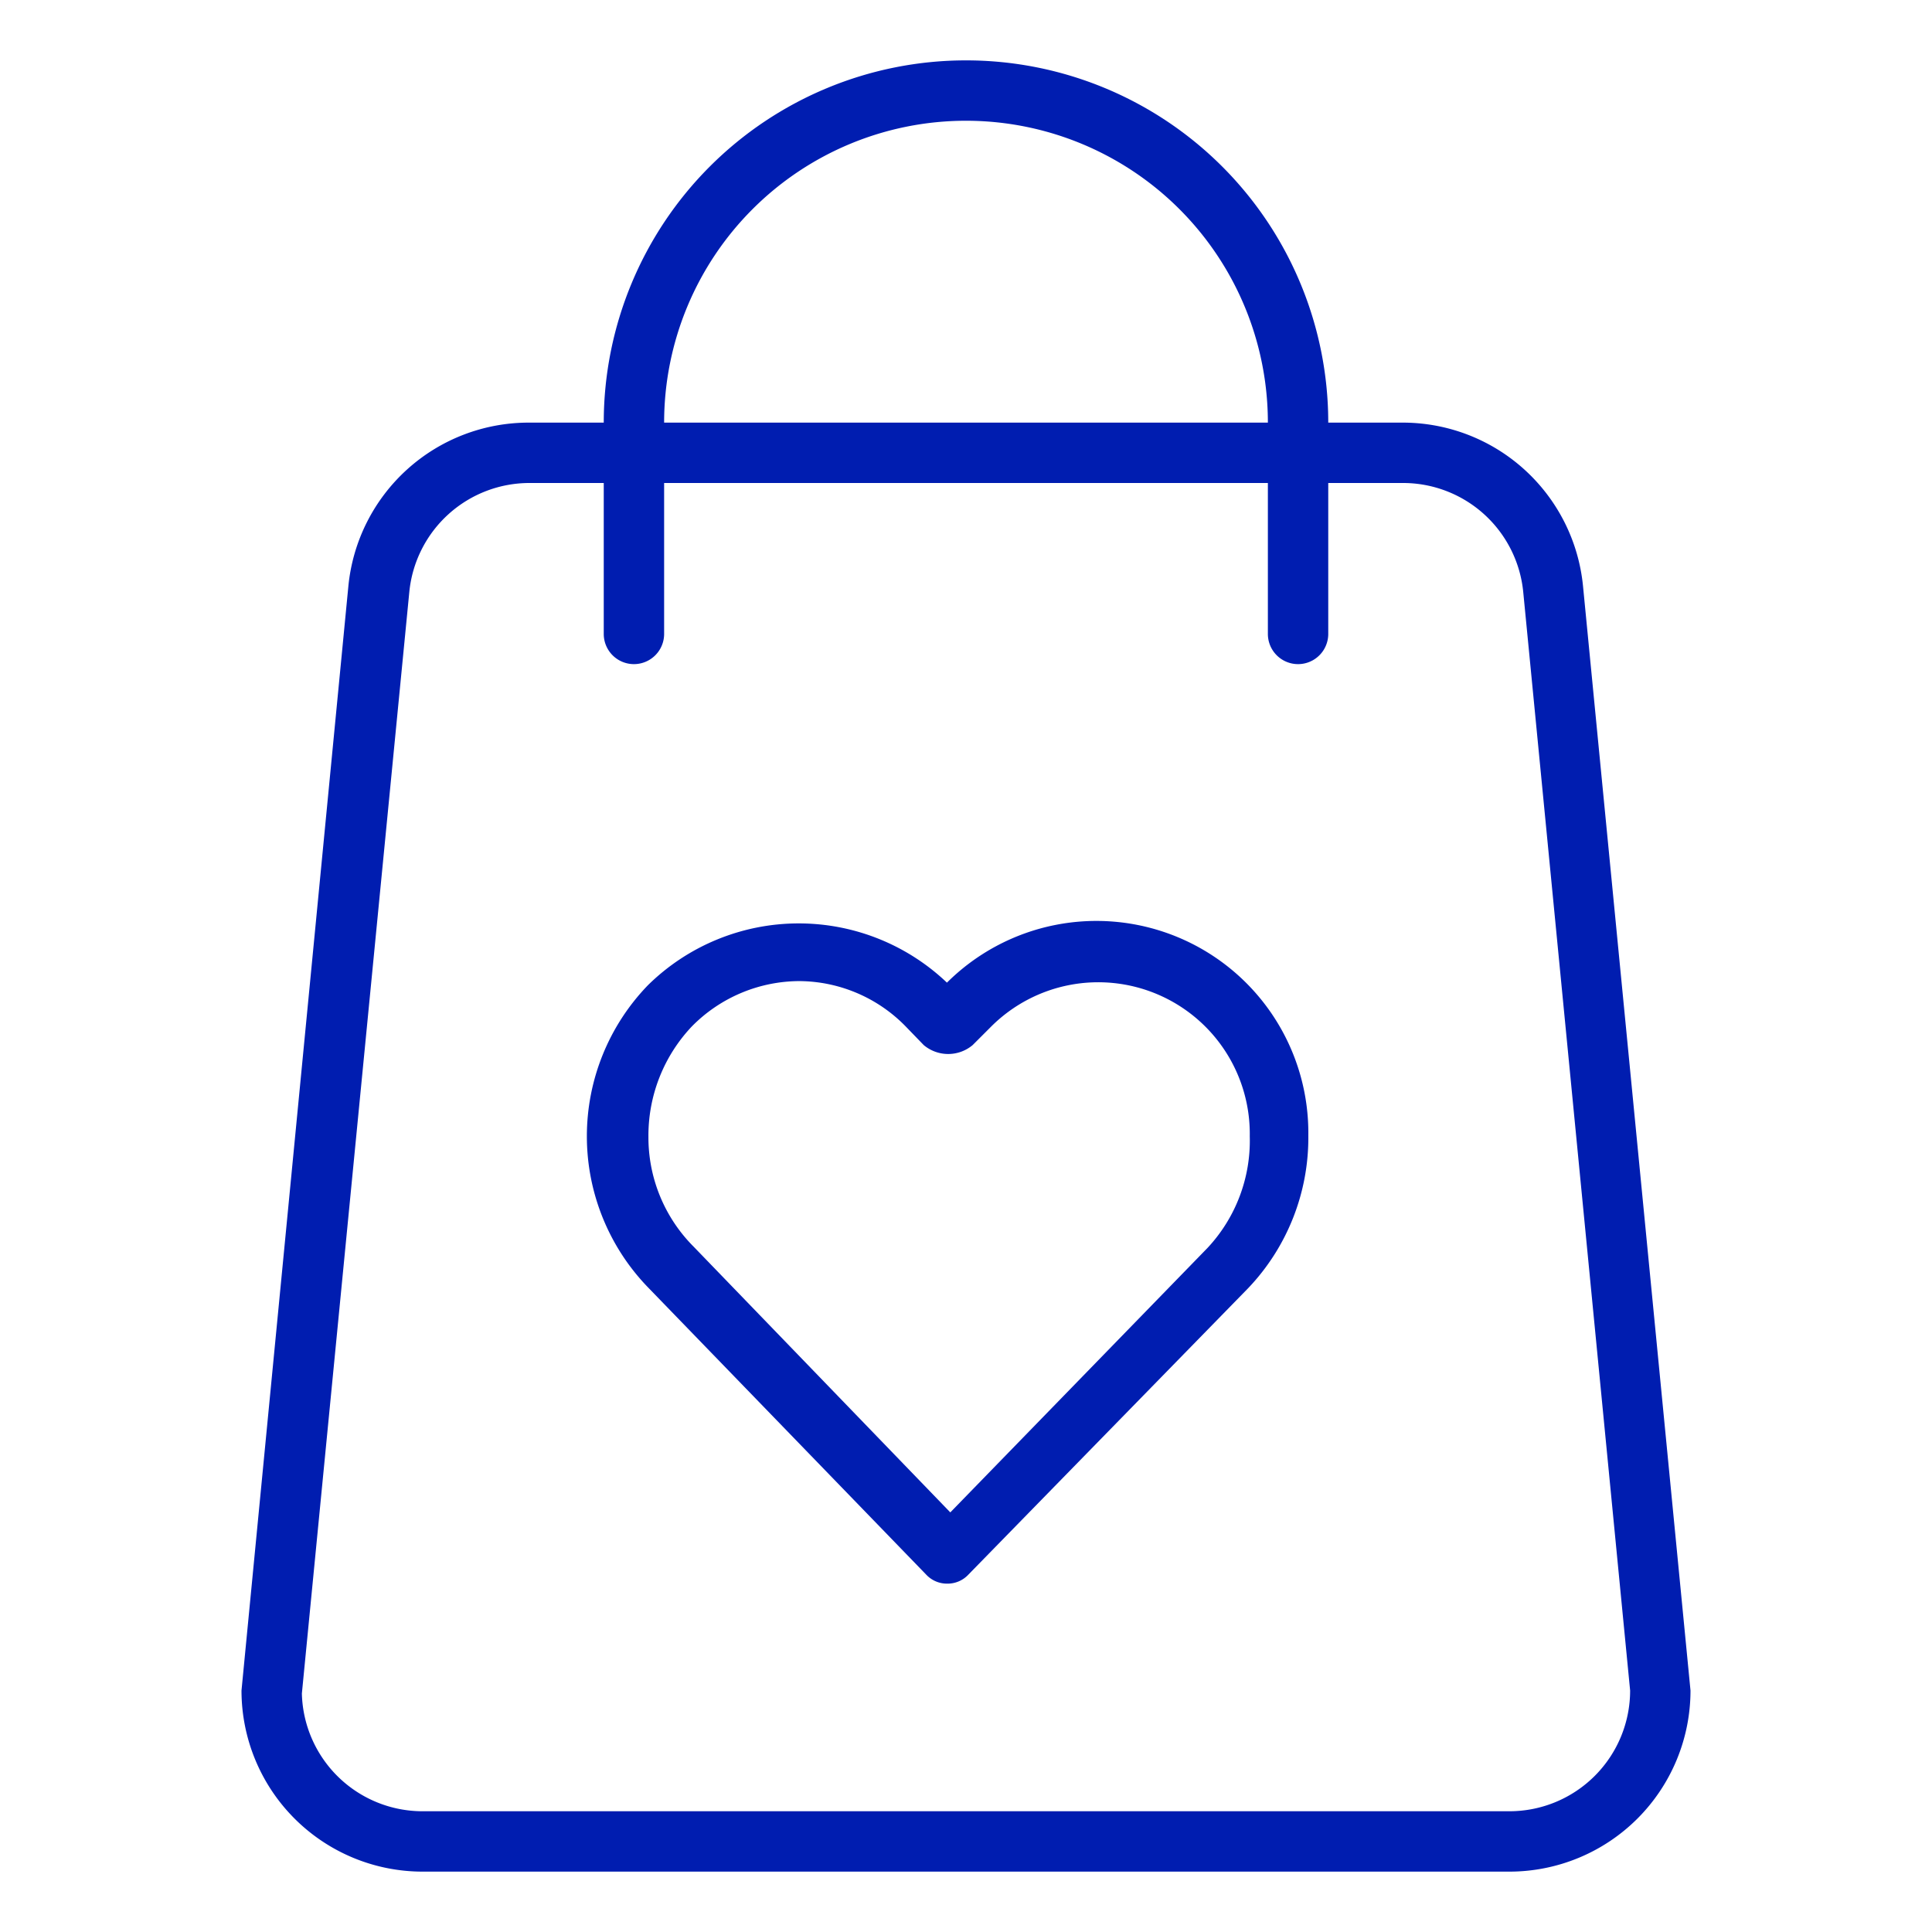 <svg xmlns="http://www.w3.org/2000/svg" viewBox="0 0 32 32"><rect width="32" height="32" fill="none" opacity="0.99"/><path d="M26.22,9.71a3,3,0,0,0-3-2.71H22A6,6,0,0,0,10,7H8.77a3,3,0,0,0-3,2.71L4,28a3,3,0,0,0,3,3H25a3,3,0,0,0,3-3ZM16,2a5,5,0,0,1,5,5H11A5,5,0,0,1,16,2Zm9,28H7a2,2,0,0,1-2-1.95L6.78,9.8a2,2,0,0,1,2-1.8H10v2.5a.5.5,0,0,0,1,0V8H21v2.5a.5.5,0,0,0,1,0V8h1.23a2,2,0,0,1,2,1.81L27,28A2,2,0,0,1,25,30ZM15.73,16.32a3.56,3.56,0,0,0-5,0,3.6,3.6,0,0,0,0,5l4.61,4.76a.47.47,0,0,0,.35.15h0a.47.47,0,0,0,.35-.15l4.63-4.74a3.61,3.61,0,0,0,1-2.53,3.51,3.51,0,0,0-6-2.52ZM20,20.67l-4.26,4.38-4.25-4.4a2.56,2.56,0,0,1-.75-1.82A2.63,2.63,0,0,1,11.46,17a2.51,2.51,0,0,1,1.78-.75A2.48,2.48,0,0,1,15,17l.3.31a.63.63,0,0,0,.81,0l.31-.31a2.51,2.51,0,0,1,4.28,1.82A2.6,2.6,0,0,1,20,20.67Z" fill="#001db0"/></svg>